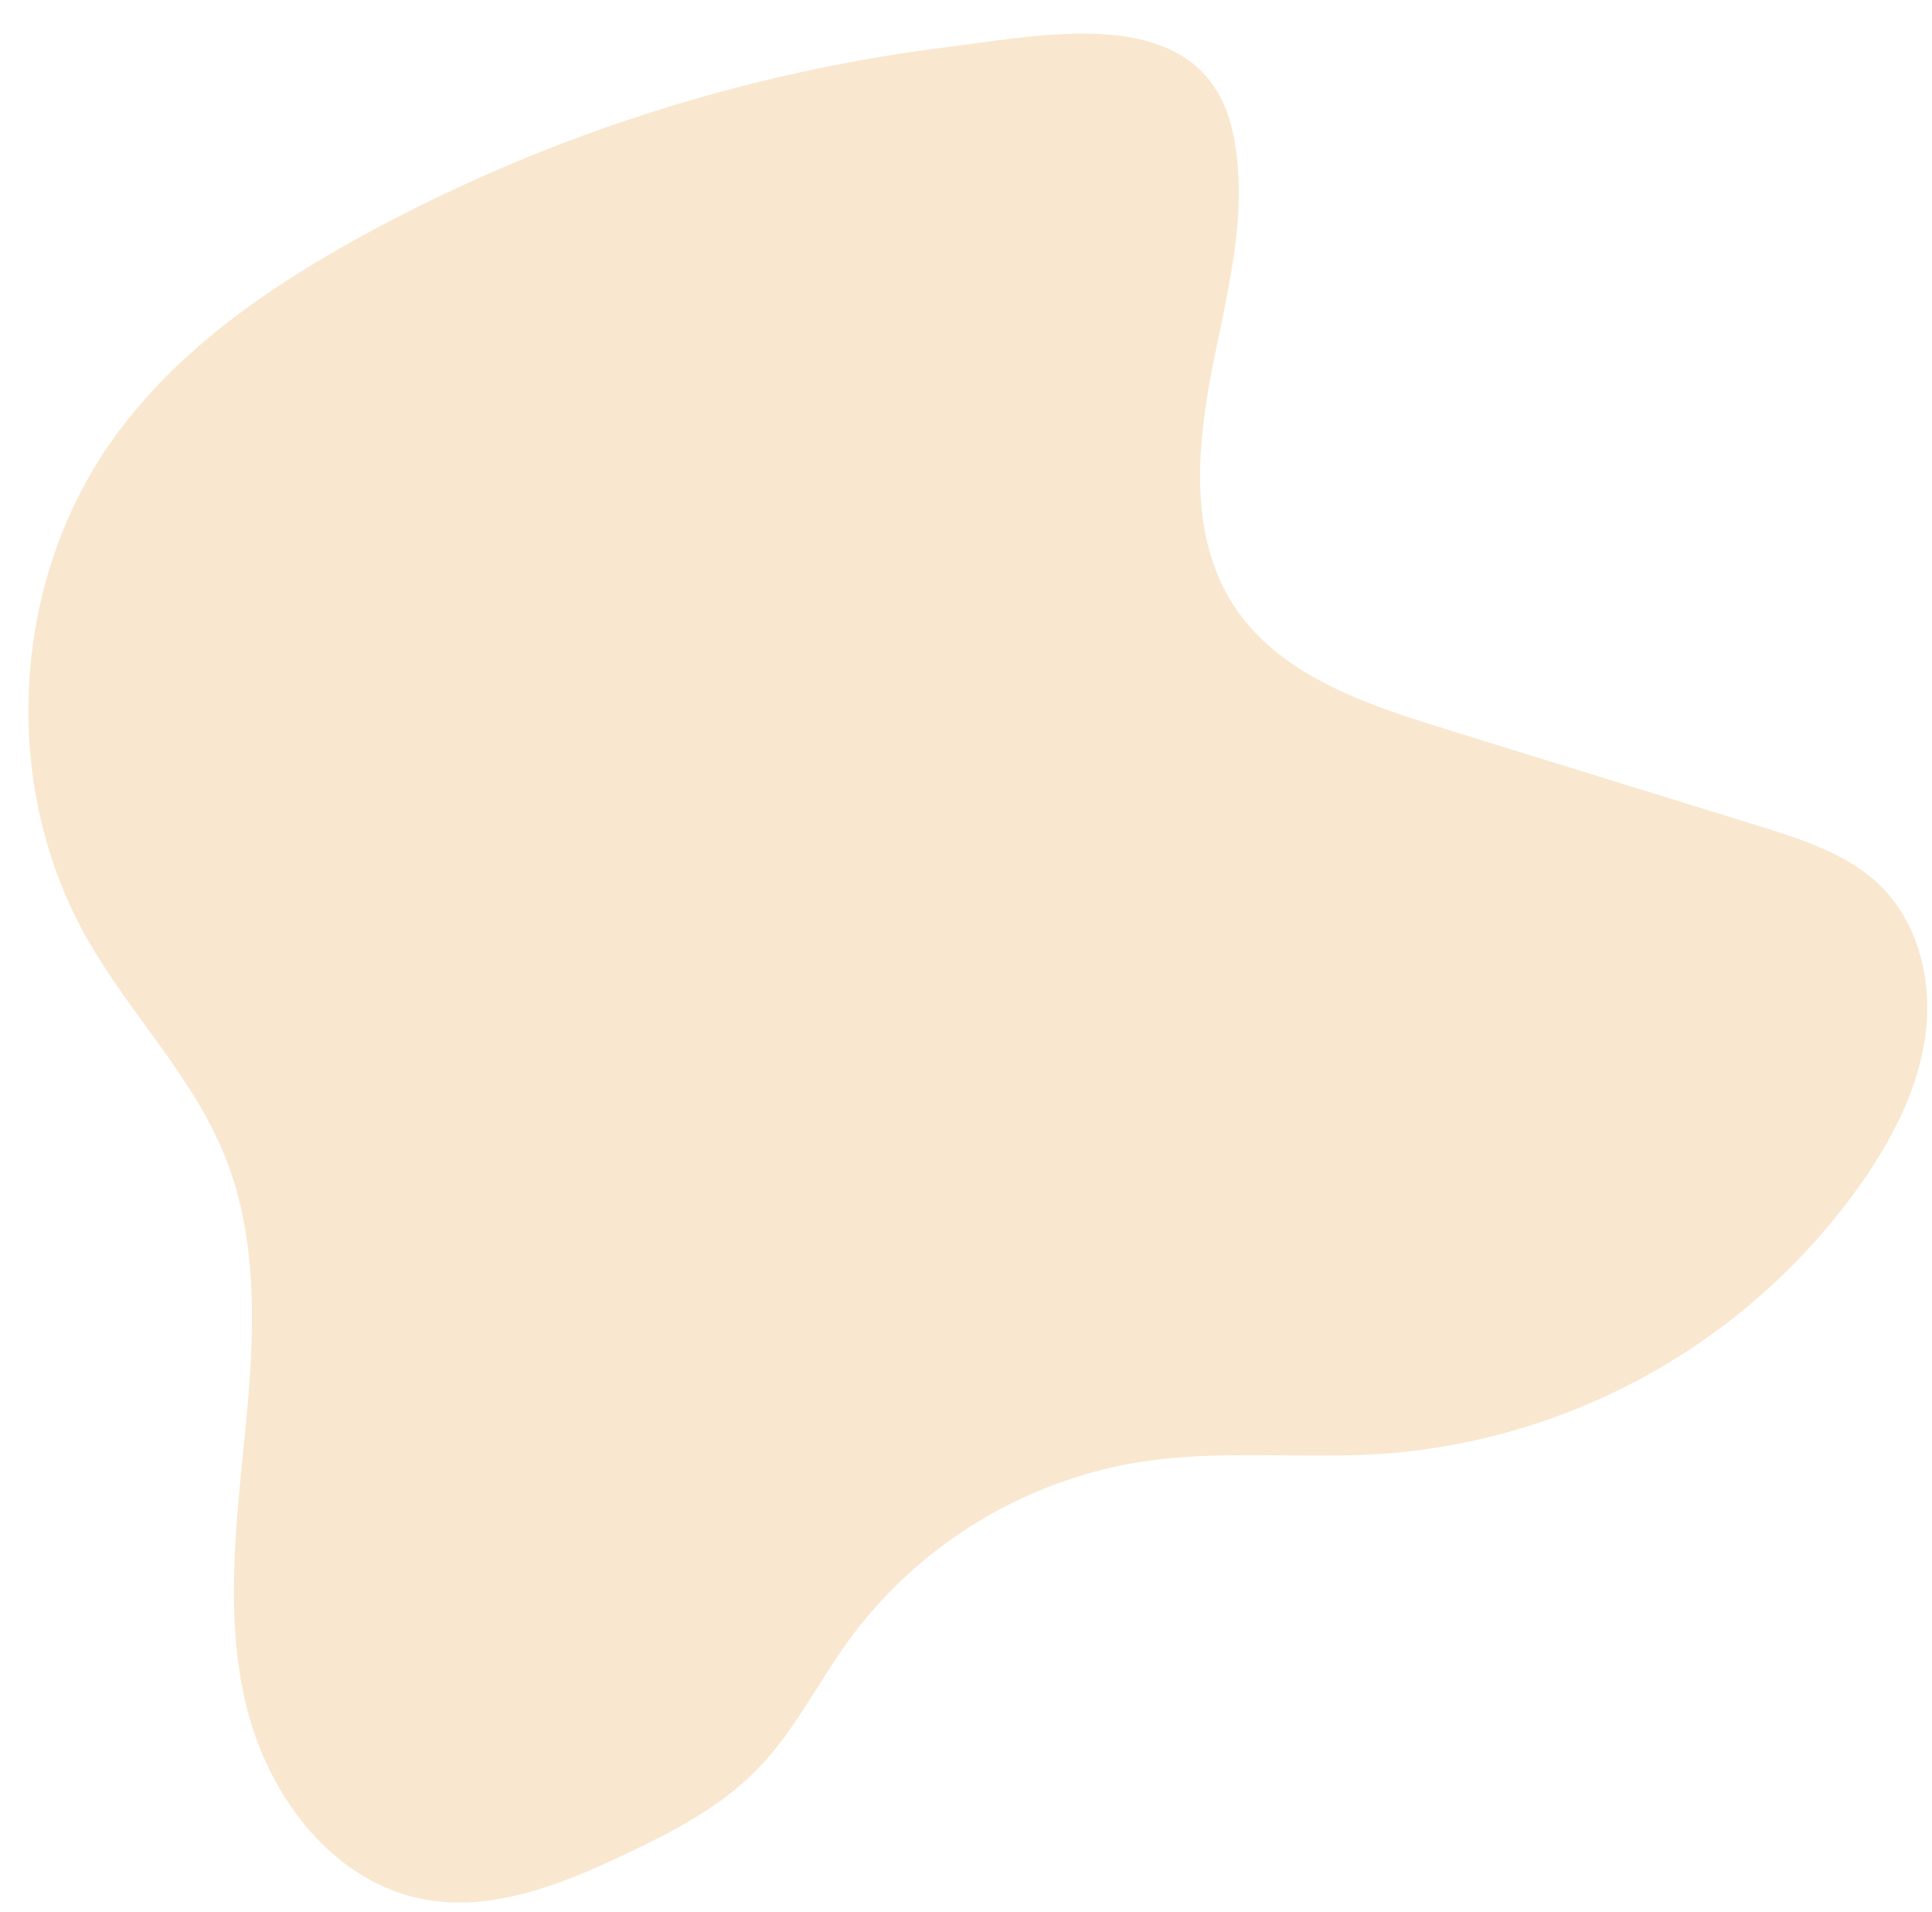 <?xml version="1.0" encoding="UTF-8" standalone="no"?><svg xmlns="http://www.w3.org/2000/svg" xmlns:xlink="http://www.w3.org/1999/xlink" fill="#000000" height="370.3" preserveAspectRatio="xMidYMid meet" version="1" viewBox="-5.5 -6.5 374.2 370.3" width="374.2" zoomAndPan="magnify"><g data-name="Layer 2"><g data-name="Layer 2" id="change1_1"><path d="M65,39C46.51,49.09,28.6,61.43,16.34,78.63c-19.79,27.76-21.8,67.1-4.94,96.73,8.22,14.44,20.42,26.6,26.63,42,6.7,16.6,5.74,35.2,4,53s-4.06,36,.15,53.44S58.91,358,76.5,361.32c13.25,2.52,26.62-2.81,38.81-8.56,9.41-4.44,18.85-9.34,26.08-16.81,7-7.27,11.54-16.53,17.46-24.71a87.16,87.16,0,0,1,56.59-34.61c15.7-2.43,31.75-.48,47.6-1.62a124.5,124.5,0,0,0,92.48-53.08c5.8-8.47,10.6-17.91,11.92-28.09s-1.25-21.23-8.48-28.52c-6.25-6.3-15.1-9.14-23.58-11.77l-61.38-19c-15.33-4.74-31.89-10.4-40.6-23.86-8.44-13.06-7.18-30-4.22-45.27s7.35-30.89,4.13-46.1c-5.45-25.79-35.86-19.12-55-16.74a320.61,320.61,0,0,0-73.76,18.27A316.13,316.13,0,0,0,65,39Z" fill="#f9e7cf"/></g></g></svg>